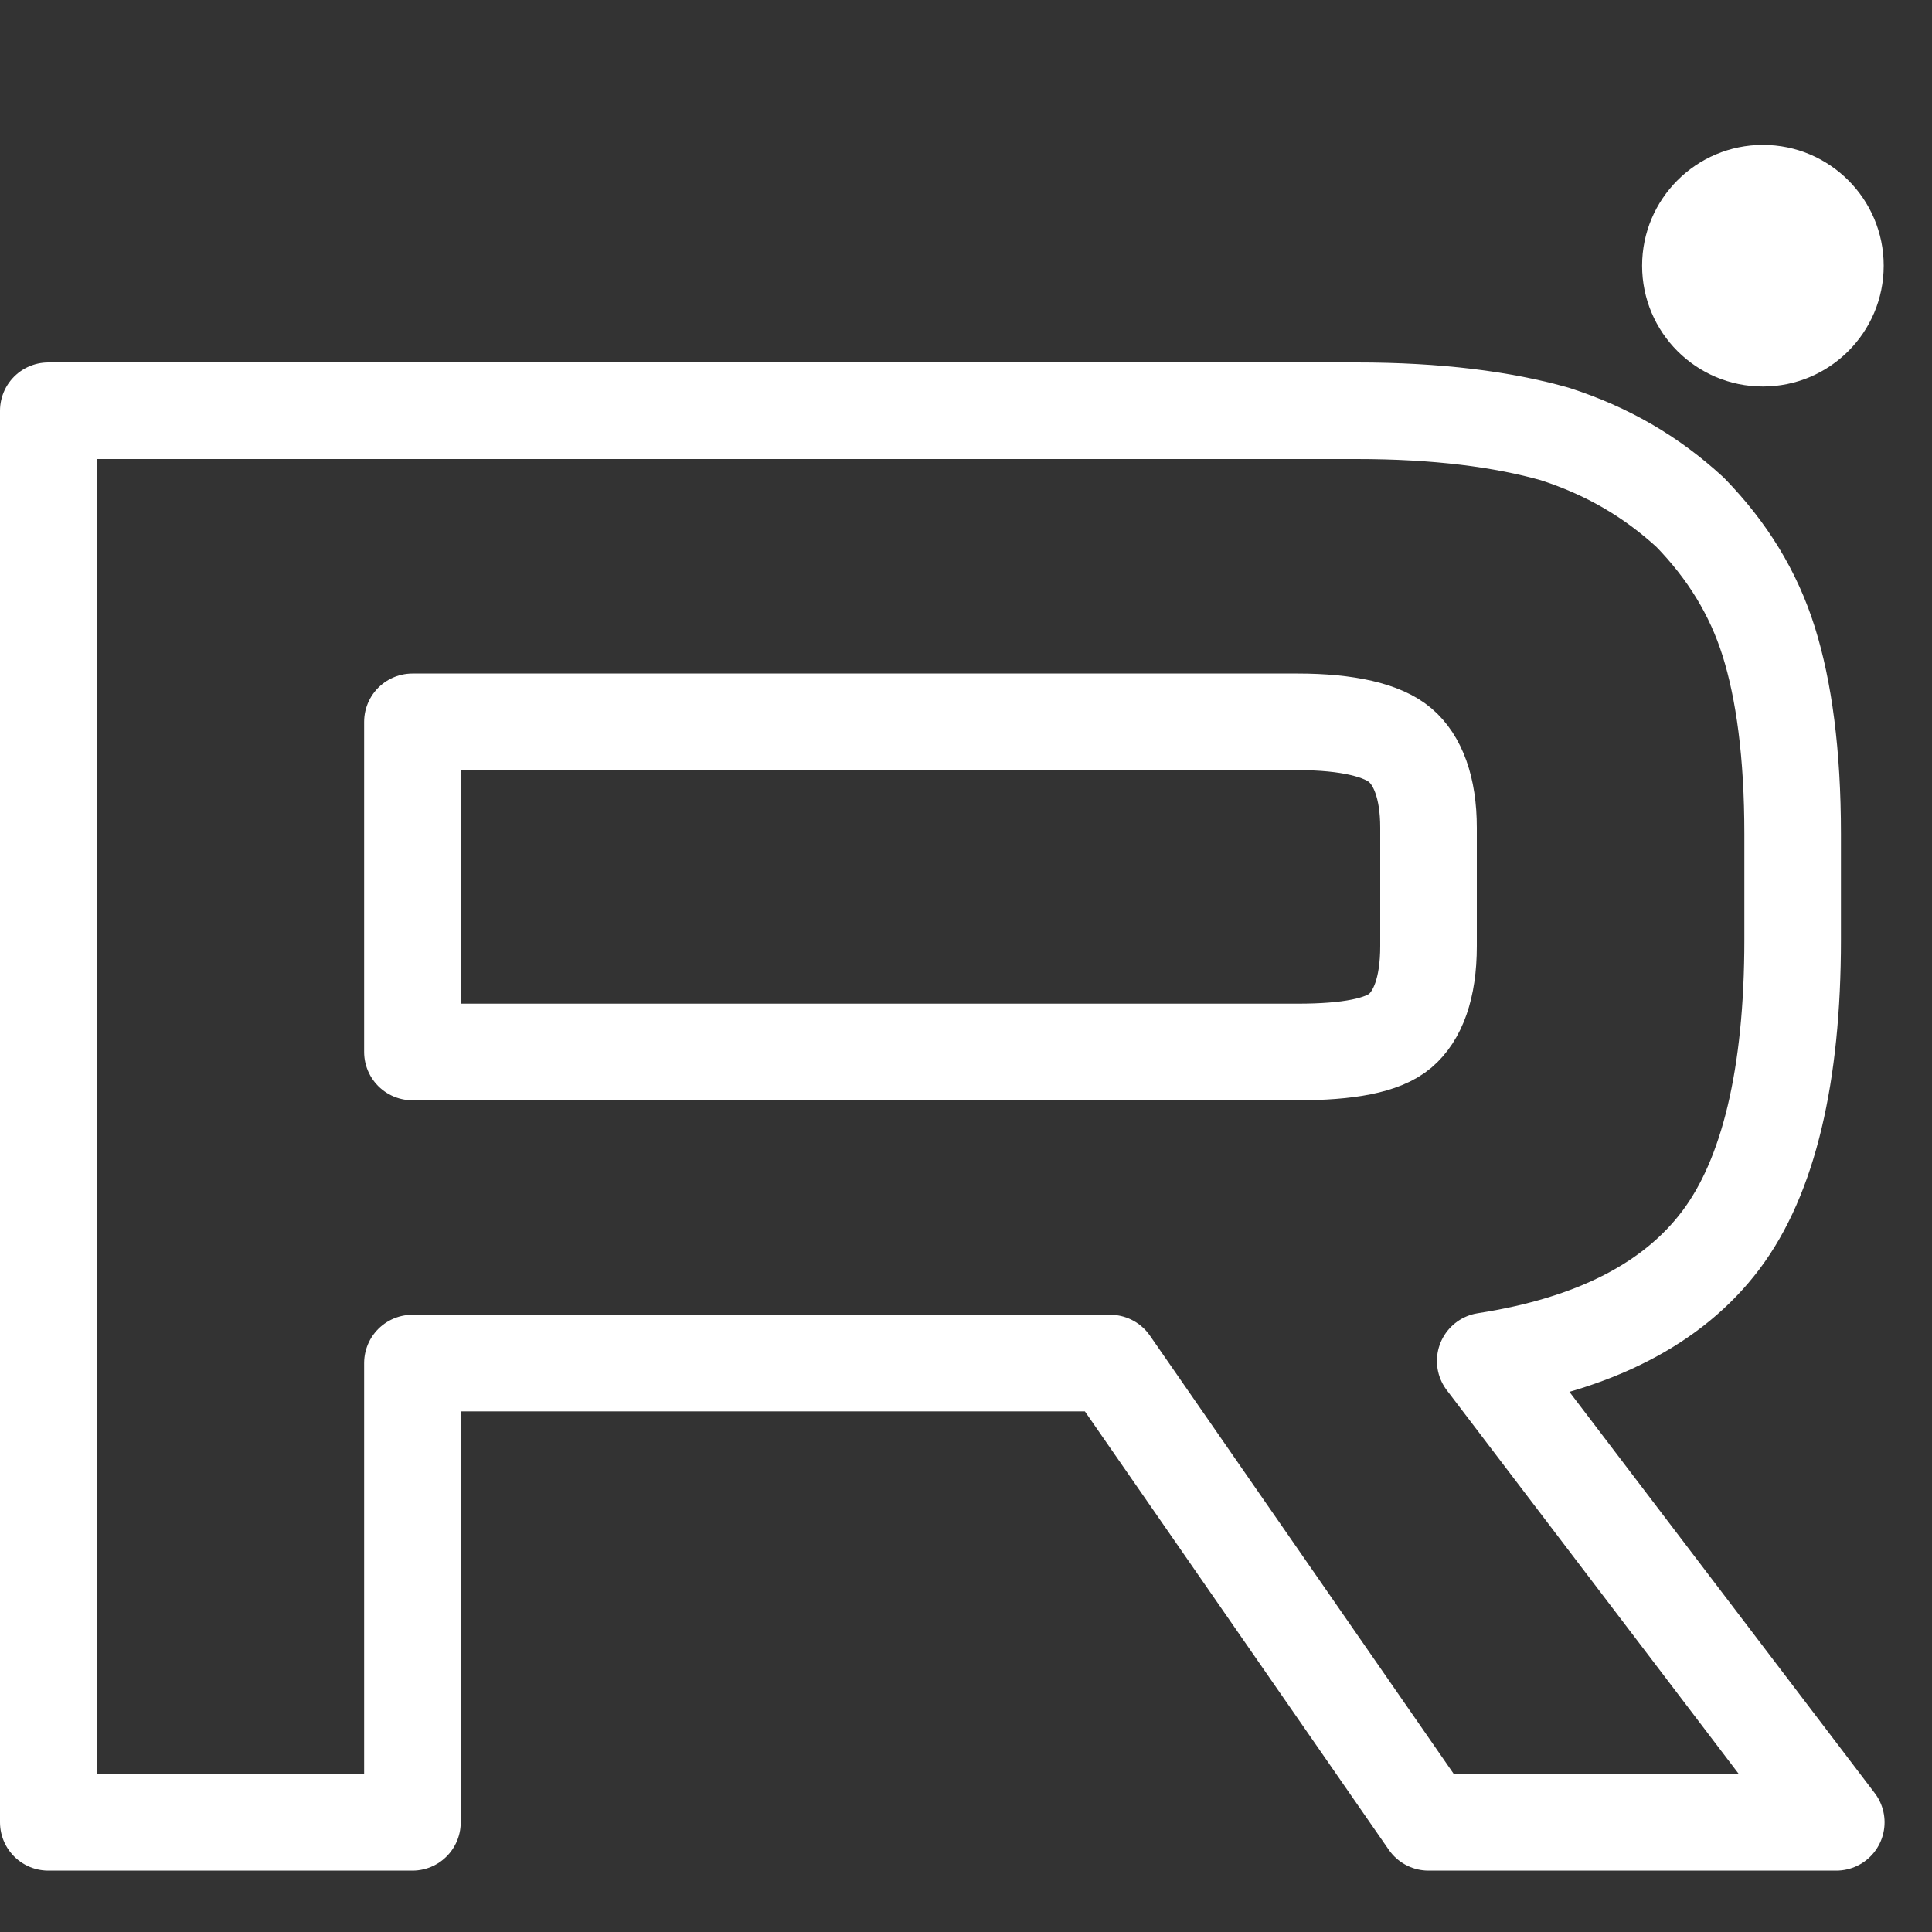 <?xml version="1.0" encoding="UTF-8"?> <svg xmlns="http://www.w3.org/2000/svg" width="40" height="40" viewBox="0 0 40 40" fill="none"><rect x="0" y="0" width="40" height="40" fill="#333333" stroke="none"/><path d="M28.086 8.504H1V37.729H8.539V28.221H22.985L29.576 37.729H38.018L30.75 28.177C33.007 27.827 34.632 26.994 35.625 25.68C36.618 24.365 37.115 22.262 37.115 19.458V17.267C37.115 15.602 36.935 14.288 36.619 13.28C36.302 12.272 35.761 11.396 34.993 10.607C34.181 9.862 33.278 9.337 32.194 8.986C31.111 8.679 29.756 8.504 28.086 8.504ZM26.868 21.78H8.539V14.945H26.868C27.906 14.945 28.628 15.12 28.989 15.427C29.35 15.733 29.576 16.303 29.576 17.136V19.589C29.576 20.465 29.35 21.035 28.989 21.342C28.628 21.648 27.906 21.78 26.868 21.78V21.78Z" stroke="white" stroke-width="2" stroke-linecap="round" stroke-linejoin="round"></path><path d="M36.499 8.002C37.88 8.002 39 6.883 39 5.501C39 4.12 37.88 3 36.499 3C35.118 3 33.998 4.12 33.998 5.501C33.998 6.883 35.118 8.002 36.499 8.002Z" fill="white"></path></svg> 